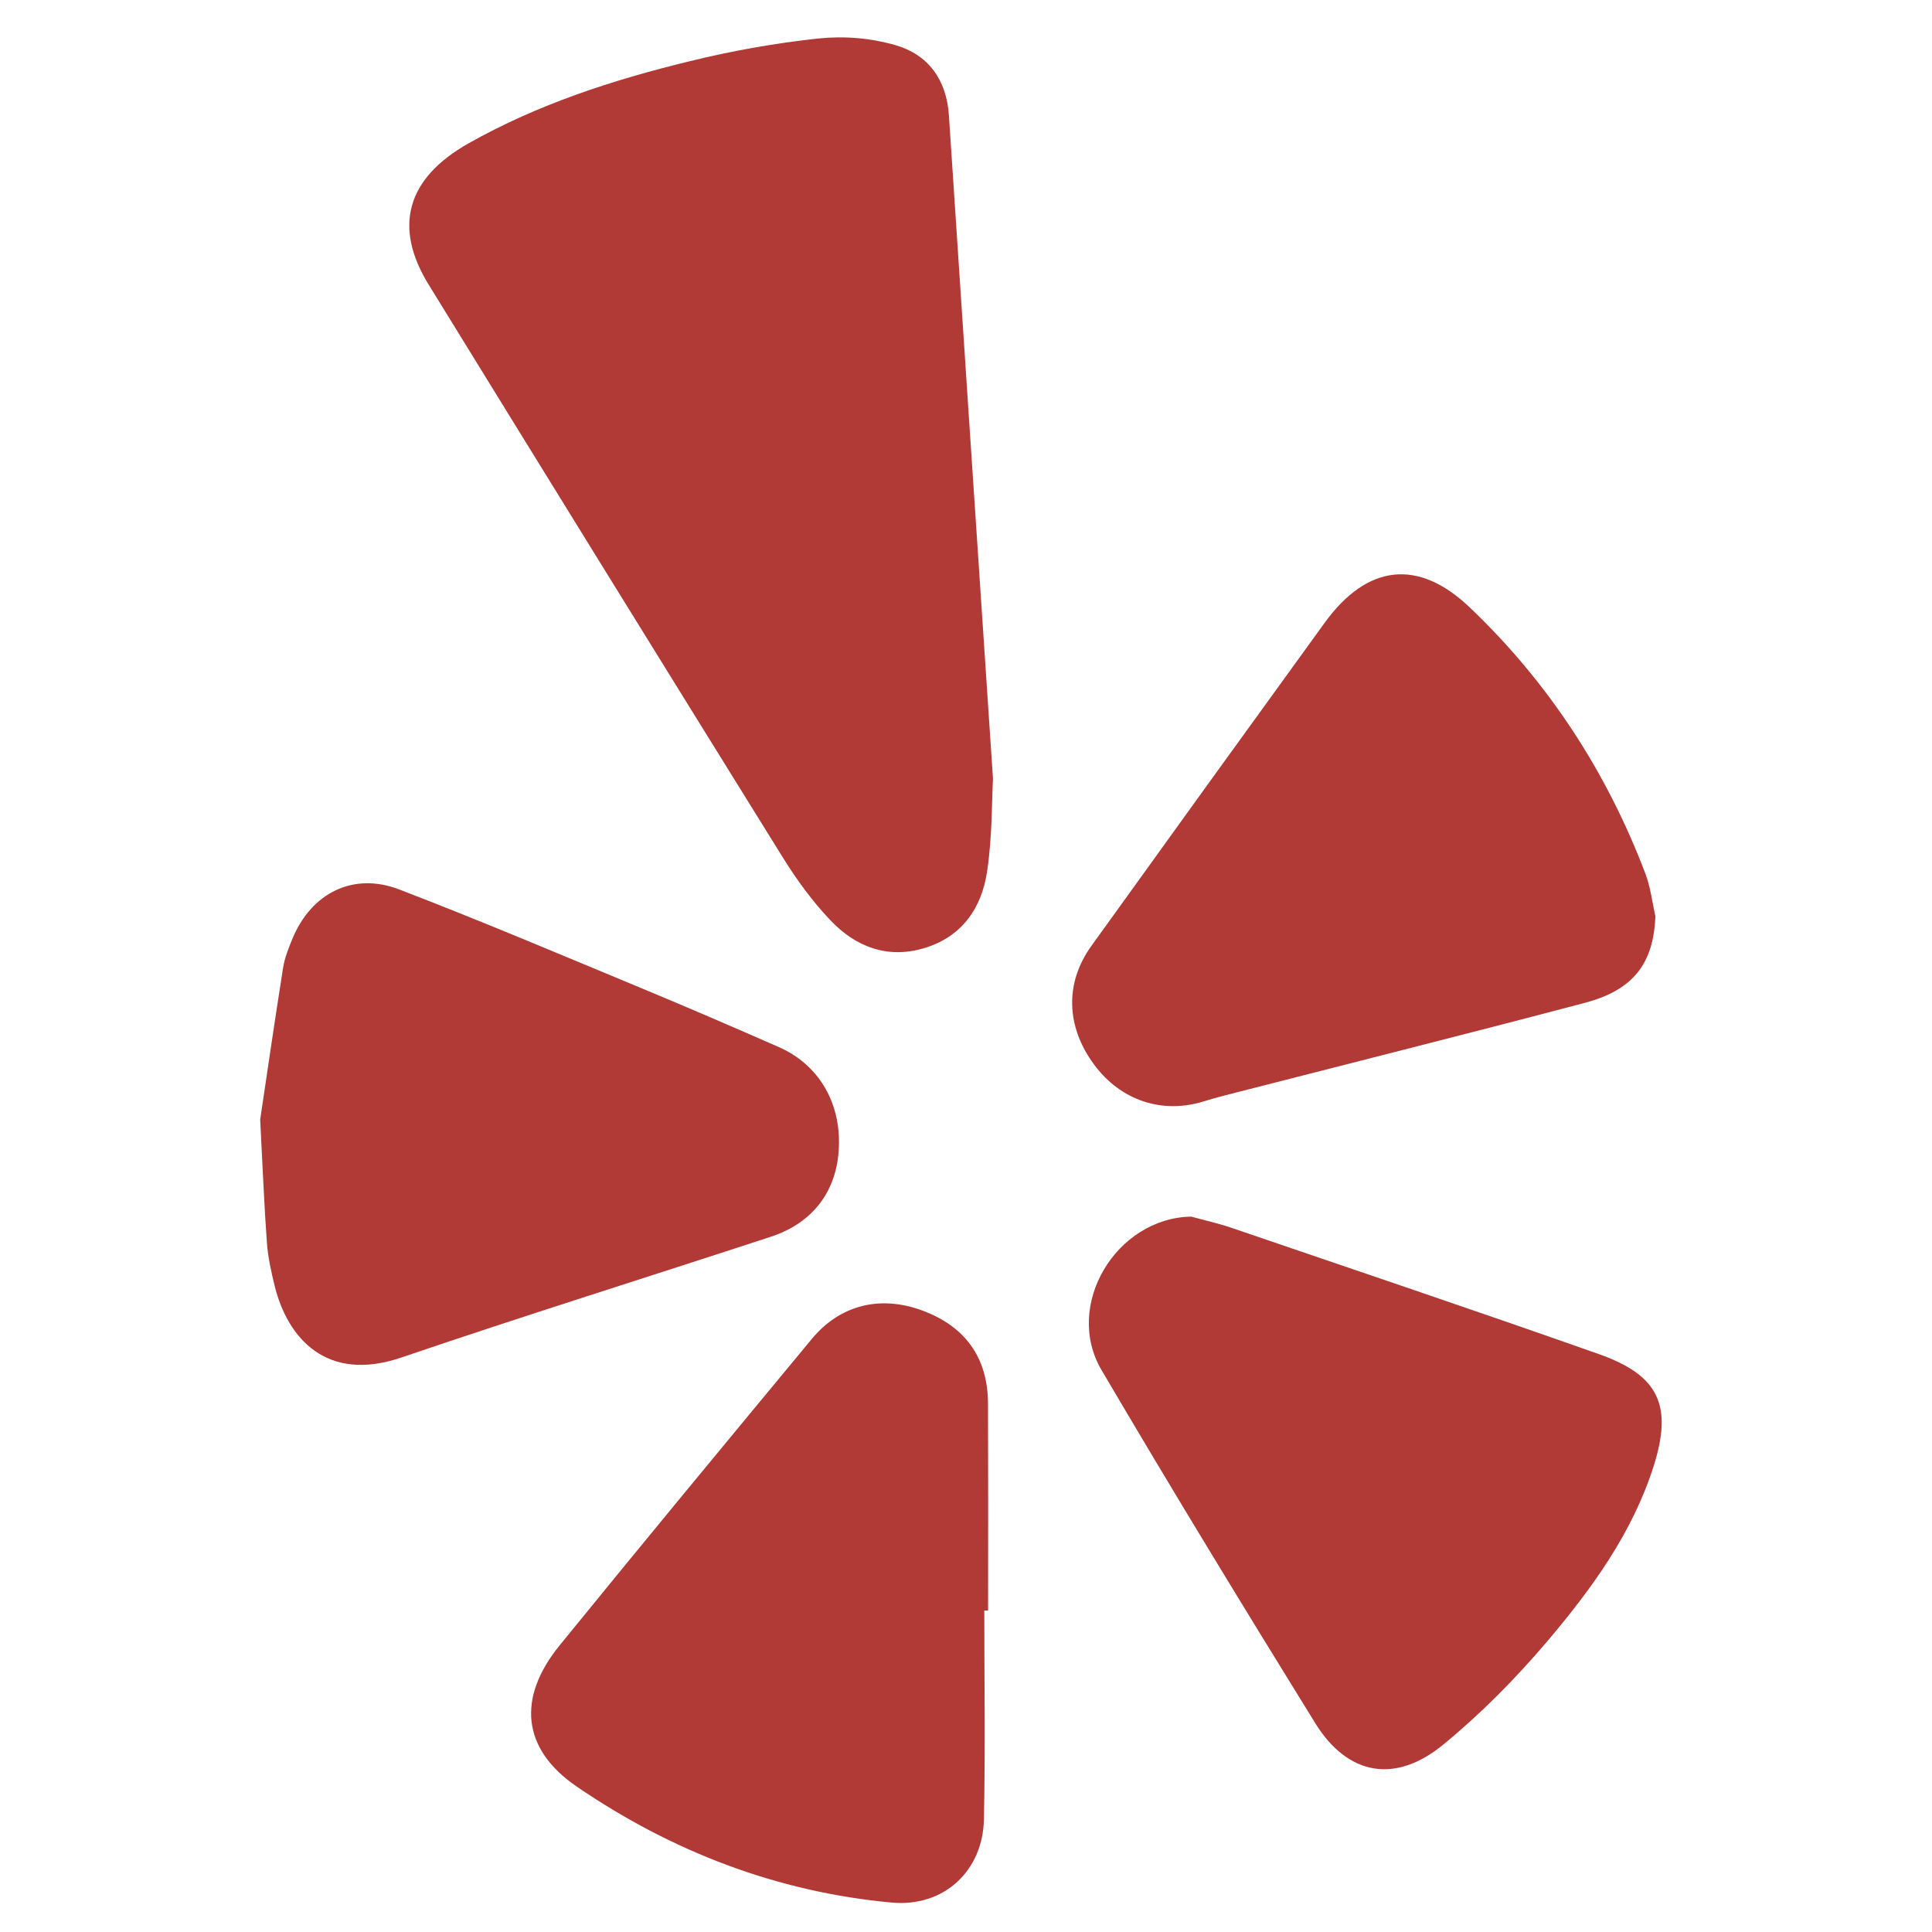 <svg xmlns="http://www.w3.org/2000/svg" xmlns:xlink="http://www.w3.org/1999/xlink" width="160" zoomAndPan="magnify" viewBox="0 0 120 120" height="160" preserveAspectRatio="xMidYMid meet" version="1.0"><defs><clipPath id="69d795d024"><path d="M 25 2.219 L 62 2.219 L 62 60 L 25 60 Z M 25 2.219 " clip-rule="nonzero"/></clipPath><clipPath id="878ddb0d79"><path d="M 67 75 L 103.91 75 L 103.91 110 L 67 110 Z M 67 75 " clip-rule="nonzero"/></clipPath><clipPath id="4f04ad0aa6"><path d="M 16.16 54 L 53 54 L 53 85 L 16.16 85 Z M 16.16 54 " clip-rule="nonzero"/></clipPath><clipPath id="3950e4d279"><path d="M 32 80 L 62 80 L 62 118.469 L 32 118.469 Z M 32 80 " clip-rule="nonzero"/></clipPath></defs><rect x="-12" width="144" fill="#ffffff" y="-12" height="144" fill-opacity="1"/><rect x="-12" width="144" fill="#ffffff" y="-12" height="144" fill-opacity="1"/><g clip-path="url(#69d795d024)"><path fill="#b13a37" d="M 61.676 48.371 C 61.602 49.691 61.637 51.934 61.312 54.121 C 60.973 56.402 59.75 58.195 57.387 58.895 C 55.102 59.57 53.145 58.805 51.586 57.168 C 50.469 55.996 49.492 54.656 48.633 53.277 C 41.277 41.434 33.945 29.574 26.637 17.699 C 24.414 14.102 25.242 11.078 29.113 8.898 C 33.406 6.477 38.062 4.965 42.816 3.809 C 45.457 3.156 48.125 2.684 50.824 2.391 C 52.449 2.223 54.051 2.359 55.625 2.805 C 57.645 3.391 58.789 4.941 58.938 7.156 C 59.82 20.59 60.723 34.027 61.676 48.371 Z M 61.676 48.371 " fill-opacity="1" fill-rule="nonzero"/></g><g clip-path="url(#878ddb0d79)"><path fill="#b13a37" d="M 73.988 75.566 C 74.809 75.793 75.648 75.977 76.453 76.25 C 84.078 78.855 91.719 81.426 99.316 84.109 C 103.039 85.422 103.91 87.305 102.703 91.09 C 101.375 95.246 98.844 98.715 96.078 101.973 C 94.121 104.277 91.961 106.461 89.625 108.375 C 86.645 110.816 83.695 110.266 81.688 107.023 C 77.195 99.758 72.75 92.465 68.418 85.098 C 66.051 81.07 69.332 75.648 73.988 75.566 Z M 73.988 75.566 " fill-opacity="1" fill-rule="nonzero"/></g><path fill="#b13a37" d="M 102.82 56.914 C 102.703 59.82 101.48 61.48 98.449 62.285 C 91.277 64.18 84.082 65.984 76.895 67.828 C 76.191 68.008 75.488 68.184 74.801 68.398 C 72.195 69.219 69.609 68.363 67.949 66.113 C 66.215 63.766 66.129 61.059 67.781 58.762 C 72.605 52.051 77.441 45.352 82.293 38.66 C 84.902 35.078 88.055 34.66 91.266 37.707 C 96.164 42.363 99.797 47.934 102.203 54.277 C 102.52 55.113 102.621 56.035 102.82 56.914 Z M 102.82 56.914 " fill-opacity="1" fill-rule="nonzero"/><g clip-path="url(#4f04ad0aa6)"><path fill="#b13a37" d="M 16.16 69.543 C 16.551 66.93 17.043 63.52 17.582 60.117 C 17.68 59.496 17.922 58.891 18.164 58.305 C 19.336 55.465 21.941 54.148 24.797 55.246 C 29.863 57.191 34.863 59.312 39.879 61.395 C 42.723 62.574 45.547 63.797 48.363 65.031 C 50.836 66.113 52.223 68.461 52.105 71.262 C 51.996 73.949 50.516 75.953 47.879 76.816 C 40.227 79.324 32.543 81.723 24.922 84.32 C 20.262 85.906 17.855 83.09 17.059 79.867 C 16.844 78.988 16.645 78.09 16.578 77.188 C 16.41 74.922 16.324 72.652 16.16 69.543 Z M 16.16 69.543 " fill-opacity="1" fill-rule="nonzero"/></g><g clip-path="url(#3950e4d279)"><path fill="#b13a37" d="M 61.137 100.035 C 61.137 104.355 61.203 108.68 61.113 113 C 61.047 116.223 58.613 118.469 55.383 118.172 C 48.254 117.516 41.723 114.996 35.836 110.977 C 32.406 108.641 32.109 105.461 34.754 102.203 C 39.938 95.824 45.18 89.496 50.422 83.164 C 52.188 81.035 54.684 80.434 57.293 81.402 C 59.977 82.395 61.363 84.355 61.367 87.199 C 61.379 91.48 61.379 95.758 61.371 100.035 Z M 61.137 100.035 " fill-opacity="1" fill-rule="nonzero"/></g></svg>